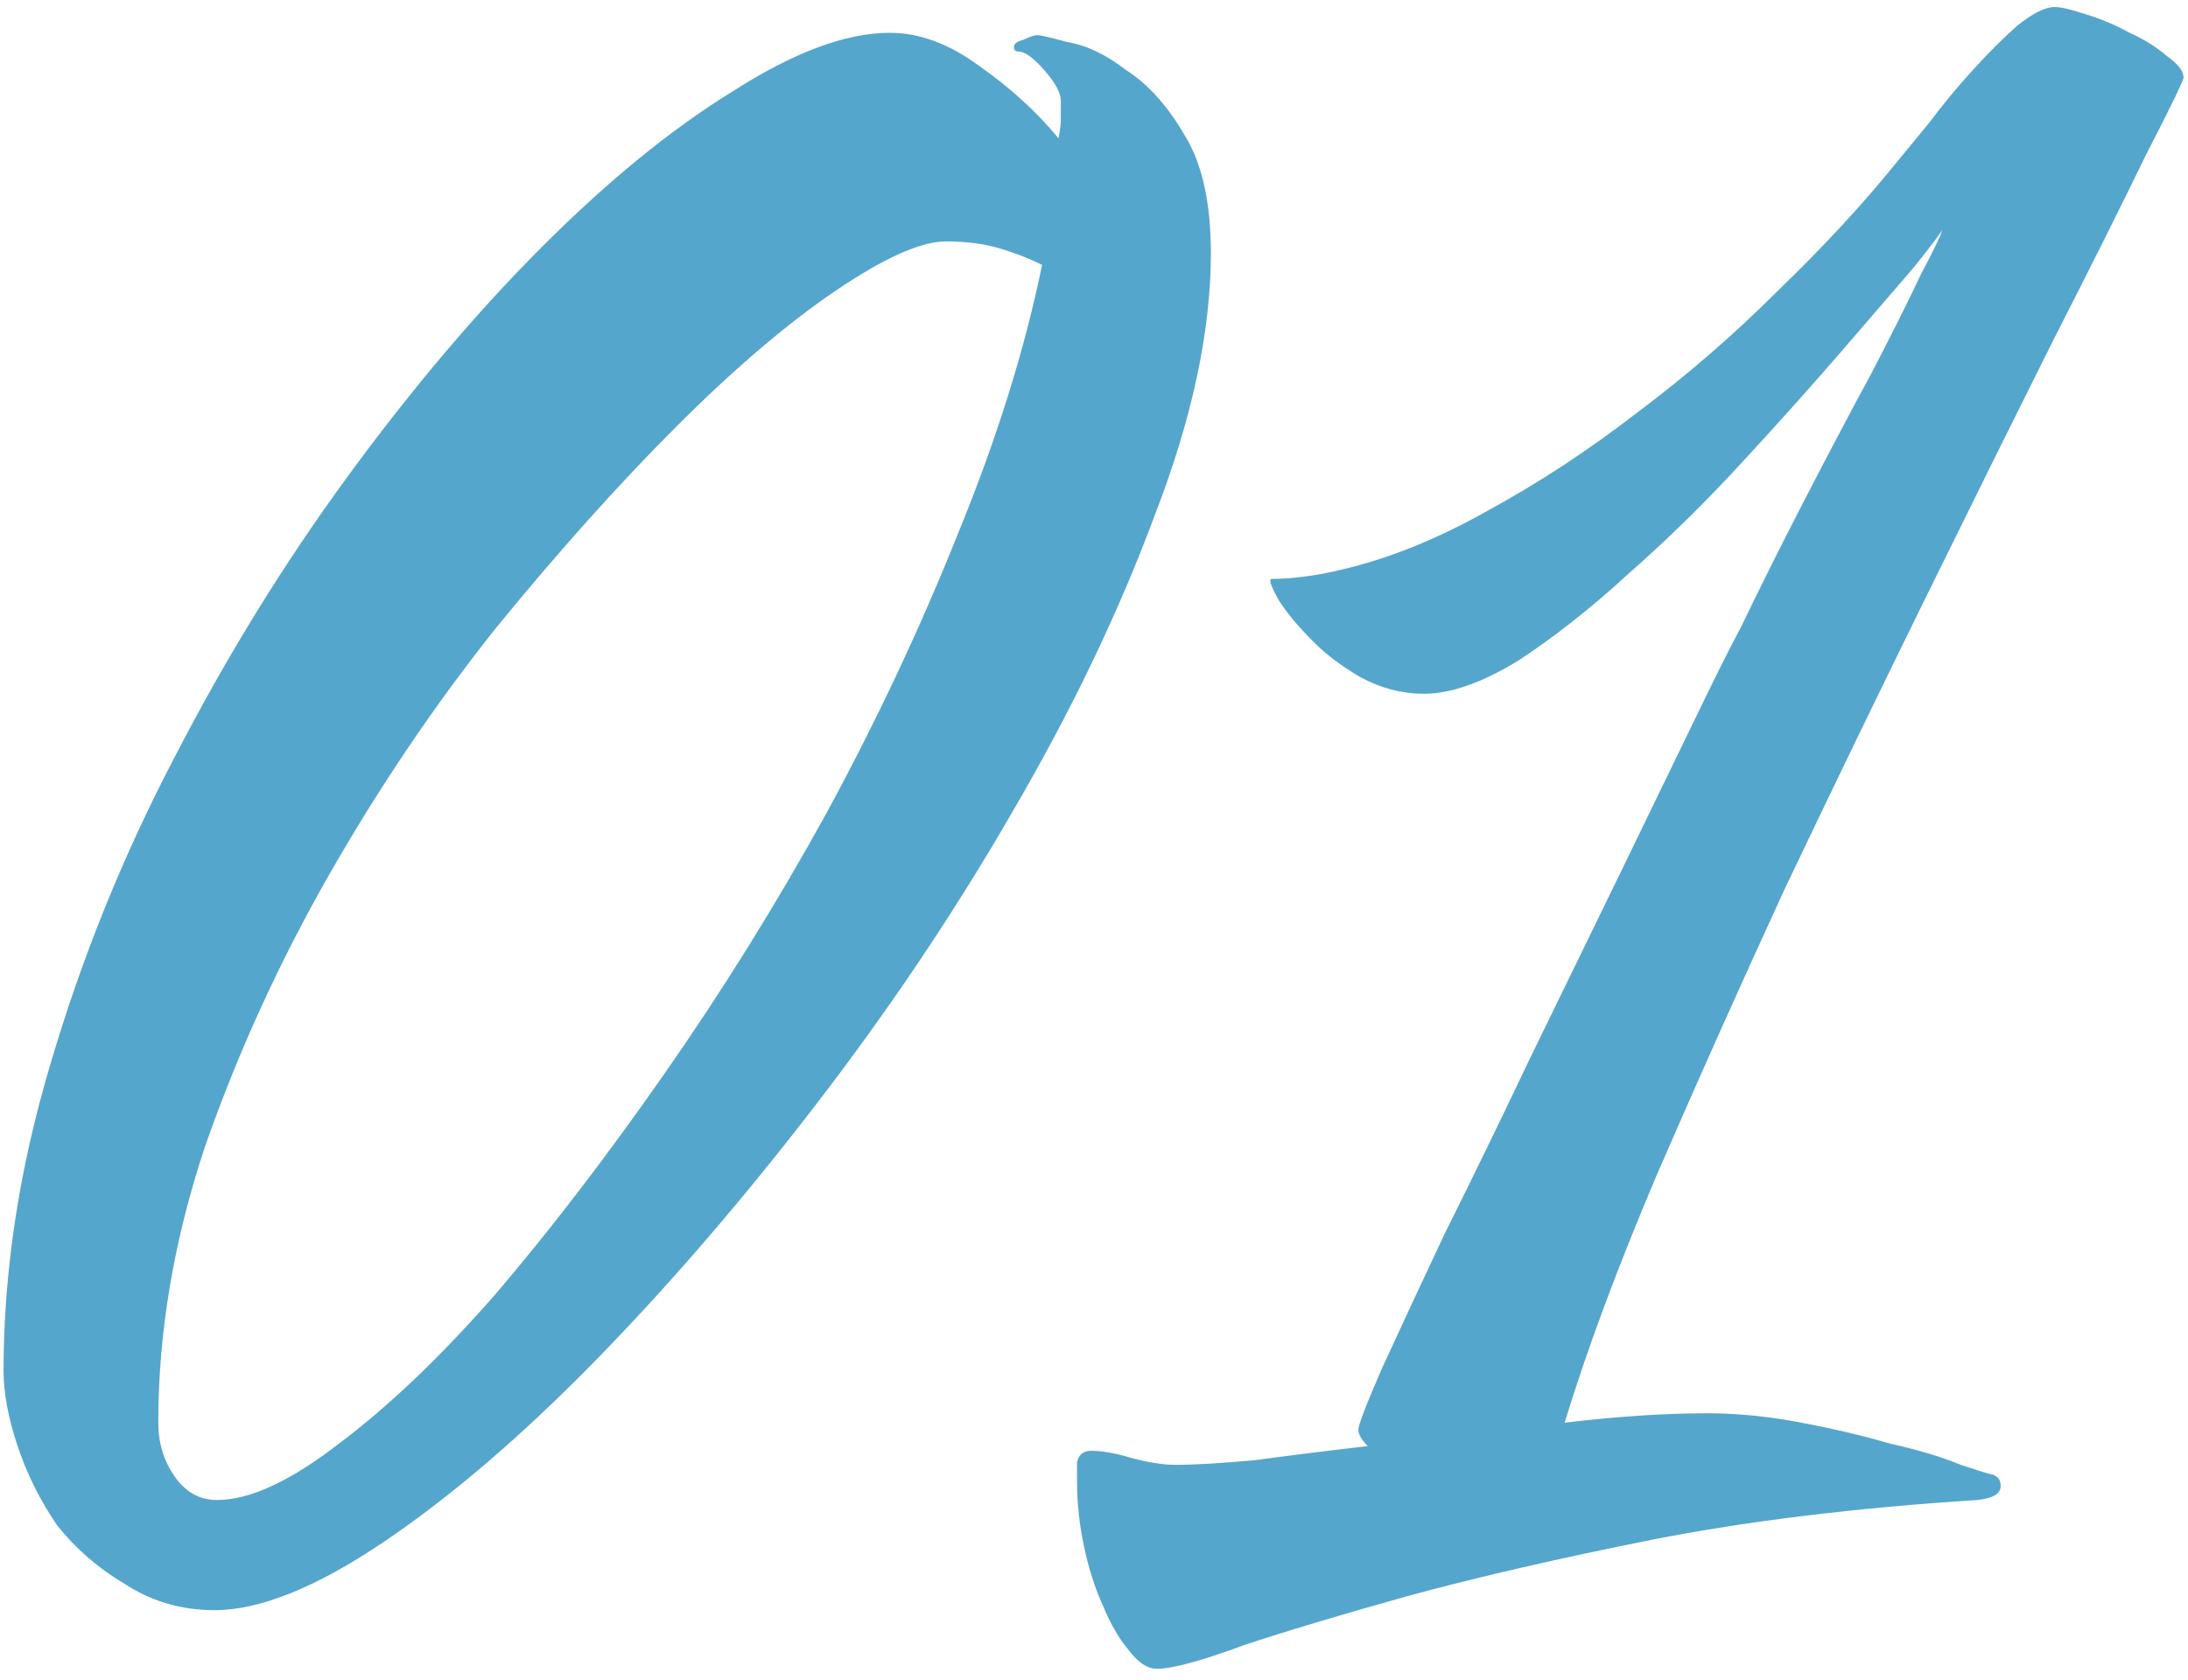 <?xml version="1.0" encoding="UTF-8"?> <svg xmlns="http://www.w3.org/2000/svg" width="112" height="86" viewBox="0 0 112 86" fill="none"><path d="M45.542 1.68C47.062 1.68 48.582 2.24 50.102 3.36C51.702 4.48 53.062 5.72 54.182 7.08C54.262 6.68 54.302 6.36 54.302 6.12C54.302 5.8 54.302 5.48 54.302 5.16C54.302 4.76 54.022 4.24 53.462 3.6C52.902 2.96 52.462 2.64 52.142 2.64C51.982 2.64 51.902 2.56 51.902 2.4C51.902 2.24 52.062 2.12 52.382 2.04C52.702 1.88 52.942 1.8 53.102 1.8C53.262 1.8 53.782 1.92 54.662 2.16C55.622 2.32 56.622 2.8 57.662 3.6C58.782 4.32 59.782 5.44 60.662 6.96C61.542 8.4 61.982 10.4 61.982 12.96C61.982 16.96 61.022 21.44 59.102 26.4C57.262 31.36 54.822 36.44 51.782 41.64C48.822 46.76 45.462 51.76 41.702 56.64C37.942 61.52 34.182 65.88 30.422 69.72C26.662 73.56 23.062 76.64 19.622 78.96C16.182 81.28 13.302 82.44 10.982 82.44C9.302 82.44 7.782 82 6.422 81.12C5.062 80.32 3.902 79.32 2.942 78.12C2.062 76.84 1.382 75.48 0.902 74.04C0.422 72.6 0.182 71.32 0.182 70.2C0.182 65.08 0.982 59.84 2.582 54.48C4.182 49.04 6.302 43.8 8.942 38.76C11.582 33.64 14.542 28.84 17.822 24.36C21.102 19.88 24.422 15.96 27.782 12.6C31.142 9.24 34.382 6.6 37.502 4.68C40.622 2.68 43.302 1.68 45.542 1.68ZM11.102 76.8C12.782 76.8 14.862 75.84 17.342 73.92C19.902 72 22.582 69.44 25.382 66.24C28.182 62.96 31.062 59.2 34.022 54.96C36.982 50.72 39.742 46.28 42.302 41.64C44.862 36.92 47.102 32.16 49.022 27.36C51.022 22.48 52.462 17.88 53.342 13.56C52.702 13.24 51.982 12.96 51.182 12.72C50.382 12.48 49.462 12.36 48.422 12.36C47.142 12.36 45.262 13.2 42.782 14.88C40.302 16.56 37.582 18.88 34.622 21.84C31.662 24.8 28.582 28.24 25.382 32.16C22.262 36.08 19.422 40.28 16.862 44.76C14.302 49.24 12.182 53.88 10.502 58.68C8.902 63.48 8.102 68.2 8.102 72.84C8.102 73.88 8.382 74.8 8.942 75.6C9.502 76.4 10.222 76.8 11.102 76.8ZM55.132 75.84C55.132 75.6 55.132 75.28 55.132 74.88C55.212 74.48 55.452 74.28 55.852 74.28C56.412 74.28 57.092 74.4 57.892 74.64C58.772 74.88 59.532 75 60.172 75C61.132 75 62.492 74.92 64.252 74.76C66.012 74.52 67.932 74.28 70.012 74.04C69.692 73.72 69.532 73.44 69.532 73.2C69.532 72.96 69.932 71.92 70.732 70.08C71.612 68.16 72.692 65.84 73.972 63.12C75.332 60.4 76.772 57.44 78.292 54.24C79.892 50.96 81.412 47.84 82.852 44.88C84.292 41.92 85.572 39.28 86.692 36.96C87.812 34.64 88.612 33.04 89.092 32.16C90.132 30 91.252 27.76 92.452 25.44C93.652 23.12 94.772 21 95.812 19.08C96.852 17.08 97.692 15.4 98.332 14.04C99.052 12.68 99.412 11.92 99.412 11.76C99.412 11.84 98.932 12.48 97.972 13.68C97.012 14.8 95.772 16.24 94.252 18C92.732 19.76 91.012 21.68 89.092 23.76C87.252 25.76 85.332 27.64 83.332 29.4C81.412 31.16 79.532 32.64 77.692 33.84C75.852 34.96 74.252 35.52 72.892 35.52C71.772 35.52 70.692 35.24 69.652 34.68C68.692 34.12 67.892 33.52 67.252 32.88C66.452 32.08 65.852 31.36 65.452 30.72C65.052 30 64.932 29.64 65.092 29.64C65.652 29.64 66.212 29.6 66.772 29.52C67.412 29.44 68.052 29.32 68.692 29.16C71.092 28.6 73.572 27.6 76.132 26.16C78.772 24.72 81.332 23.04 83.812 21.12C86.372 19.2 88.772 17.12 91.012 14.88C93.332 12.64 95.332 10.48 97.012 8.4C97.412 7.92 97.972 7.24 98.692 6.36C99.412 5.4 100.172 4.48 100.972 3.6C101.772 2.72 102.532 1.96 103.252 1.32C104.052 0.68 104.692 0.36 105.172 0.36C105.492 0.36 106.012 0.48 106.732 0.72C107.532 0.96 108.292 1.28 109.012 1.68C109.732 2 110.372 2.4 110.932 2.88C111.492 3.28 111.772 3.64 111.772 3.96C111.772 4.12 111.132 5.44 109.852 7.92C108.652 10.4 107.052 13.6 105.052 17.52C103.132 21.36 100.972 25.72 98.572 30.6C96.172 35.48 93.772 40.44 91.372 45.48C89.052 50.52 86.852 55.44 84.772 60.24C82.772 64.96 81.212 69.16 80.092 72.84C81.452 72.68 82.732 72.56 83.932 72.48C85.132 72.4 86.292 72.36 87.412 72.36C88.932 72.36 90.532 72.52 92.212 72.84C93.892 73.16 95.412 73.52 96.772 73.92C98.212 74.24 99.412 74.6 100.372 75C101.332 75.32 101.852 75.48 101.932 75.48C102.252 75.56 102.412 75.76 102.412 76.08C102.412 76.48 102.012 76.72 101.212 76.8C94.972 77.2 89.412 77.88 84.532 78.84C79.732 79.8 75.572 80.76 72.052 81.72C68.612 82.68 65.812 83.52 63.652 84.24C61.492 85.04 60.012 85.44 59.212 85.44C58.732 85.44 58.252 85.12 57.772 84.48C57.292 83.92 56.852 83.16 56.452 82.2C56.052 81.32 55.732 80.32 55.492 79.2C55.252 78.08 55.132 76.96 55.132 75.84Z" fill="#55A6CC"></path></svg> 